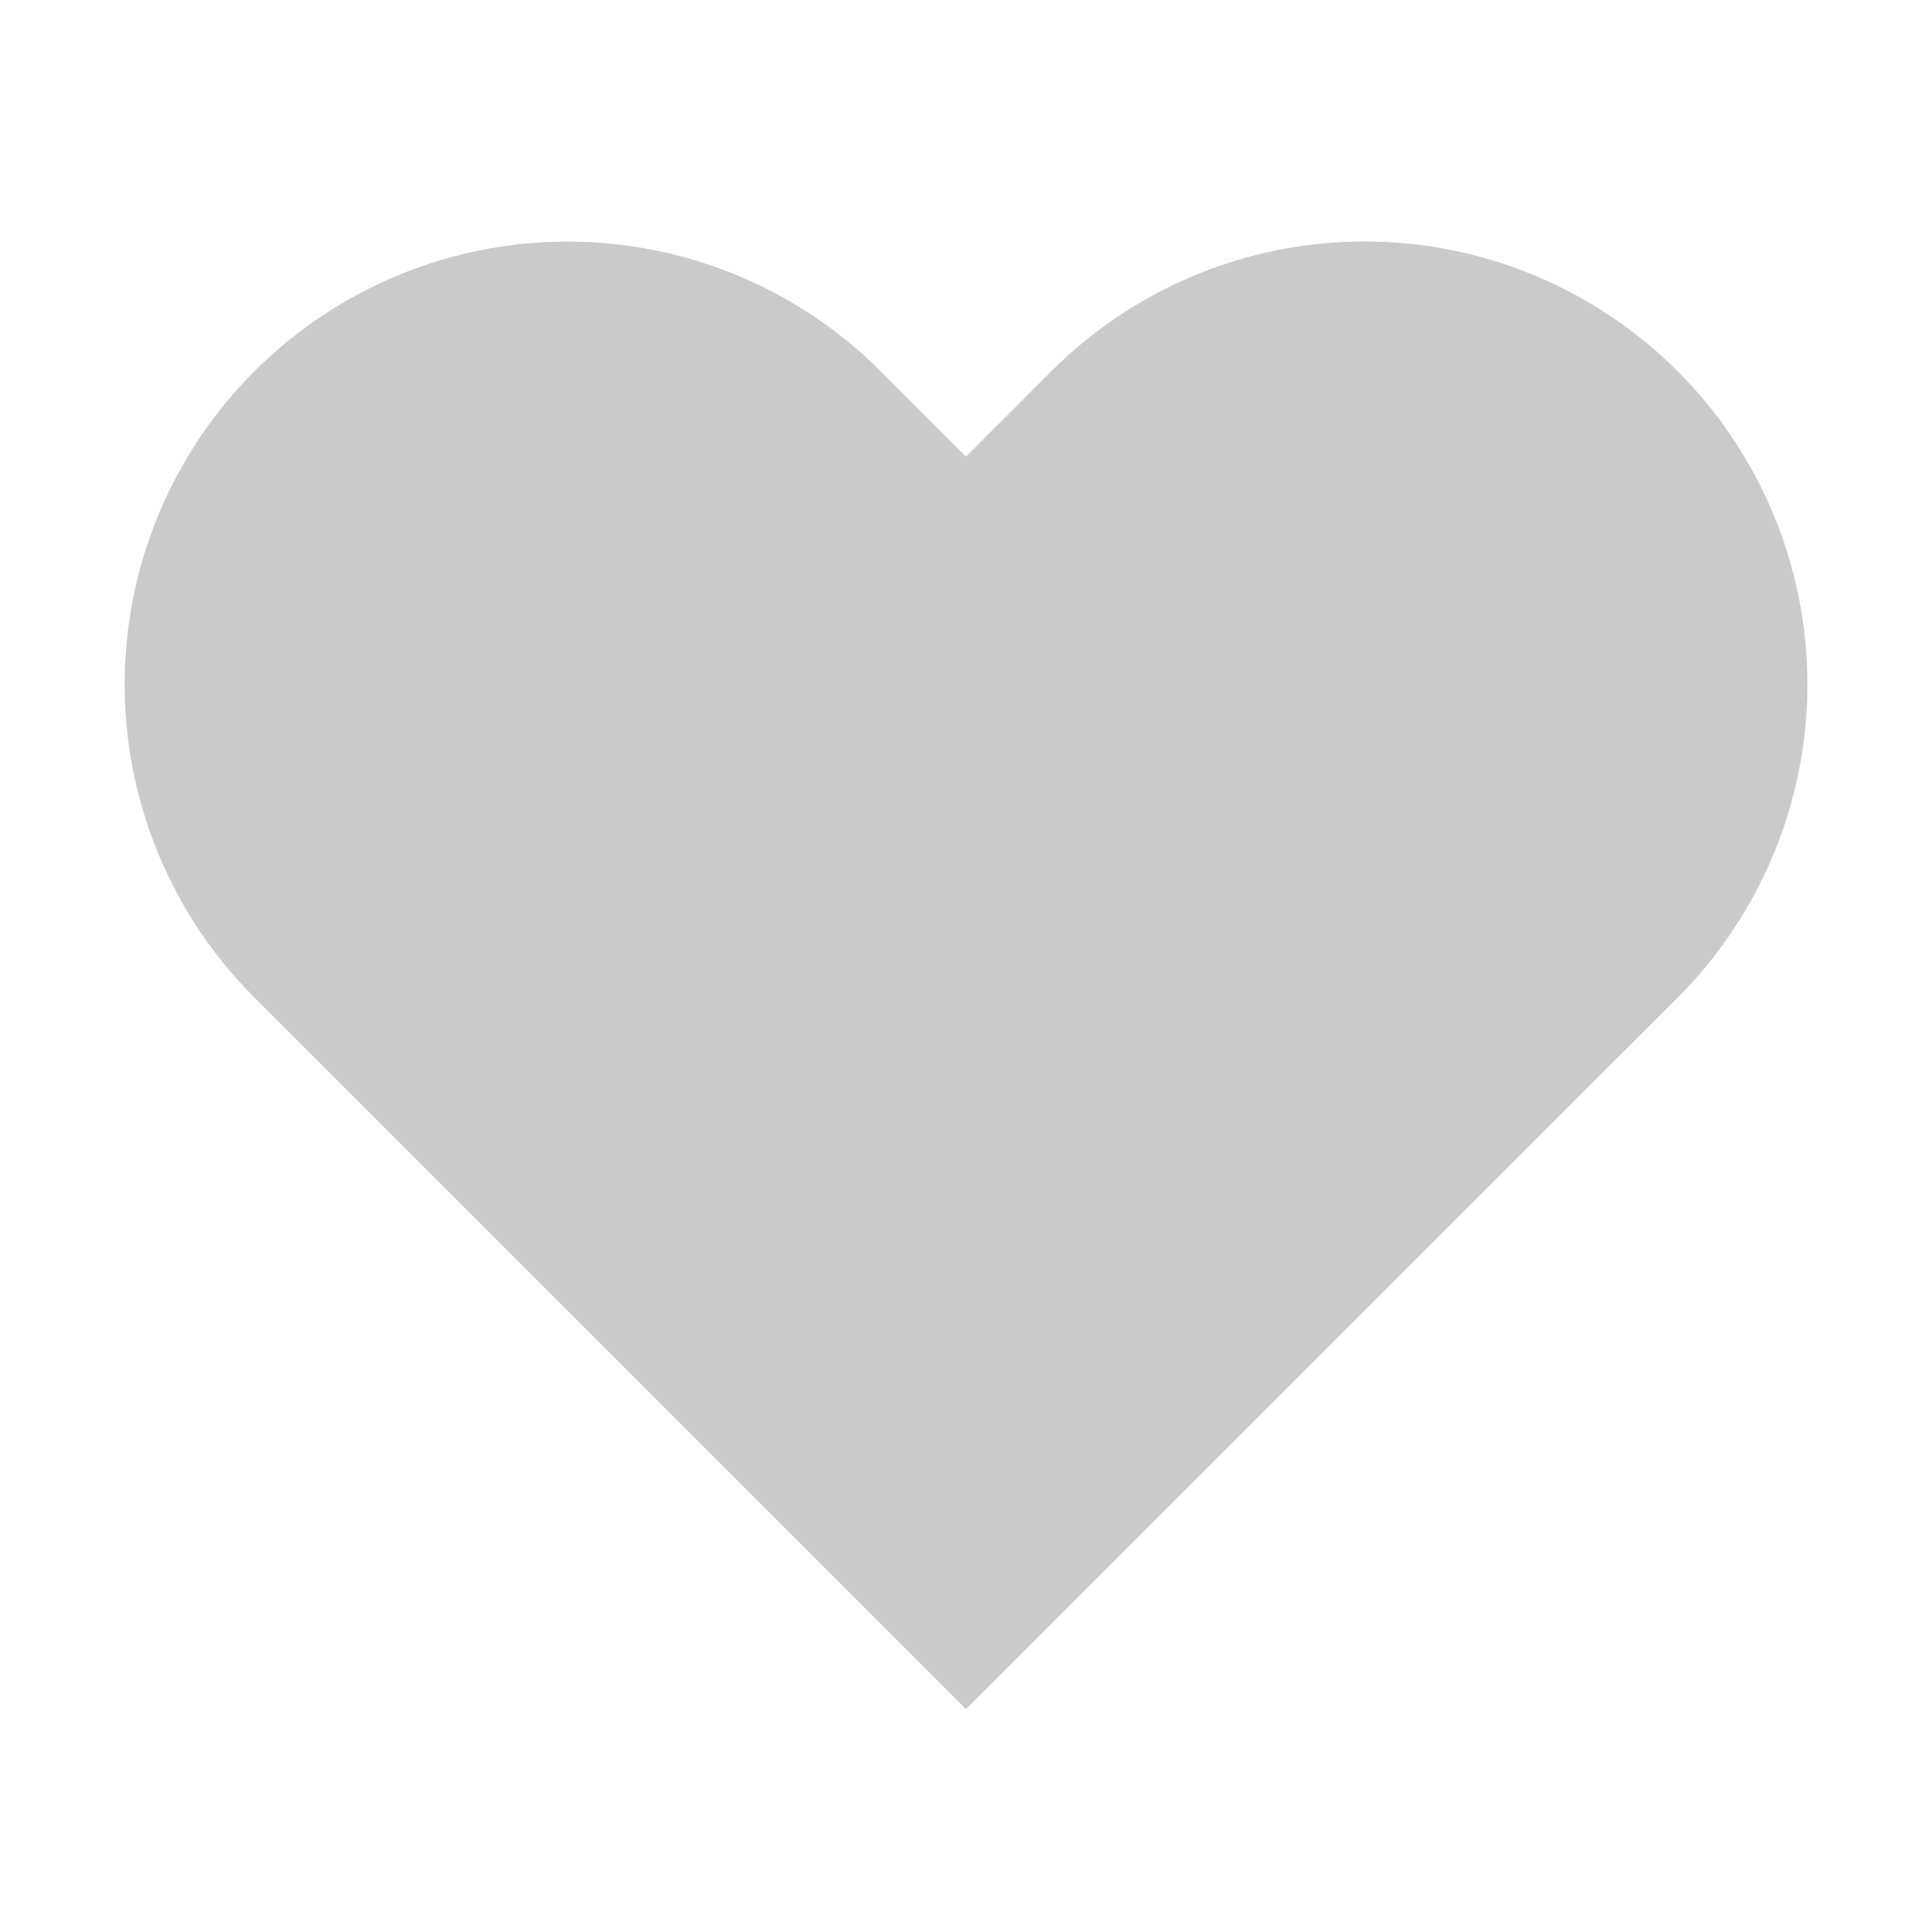 <svg width="23" height="23" viewBox="0 0 23 23" fill="none" xmlns="http://www.w3.org/2000/svg">
<path d="M19.972 4.42C19.482 3.93 18.901 3.541 18.262 3.276C17.622 3.011 16.936 2.875 16.244 2.875C15.552 2.875 14.866 3.011 14.226 3.276C13.587 3.541 13.005 3.93 12.516 4.42L11.5 5.436L10.484 4.42C9.496 3.431 8.155 2.876 6.756 2.876C5.358 2.876 4.017 3.431 3.029 4.42C2.04 5.408 1.484 6.749 1.484 8.148C1.484 9.546 2.04 10.887 3.029 11.876L4.044 12.891L11.5 20.347L18.956 12.891L19.972 11.876C20.462 11.386 20.85 10.805 21.115 10.165C21.38 9.526 21.517 8.84 21.517 8.148C21.517 7.455 21.38 6.77 21.115 6.13C20.85 5.49 20.462 4.909 19.972 4.42Z" fill="black" fill-opacity="0.21"/>
</svg>
